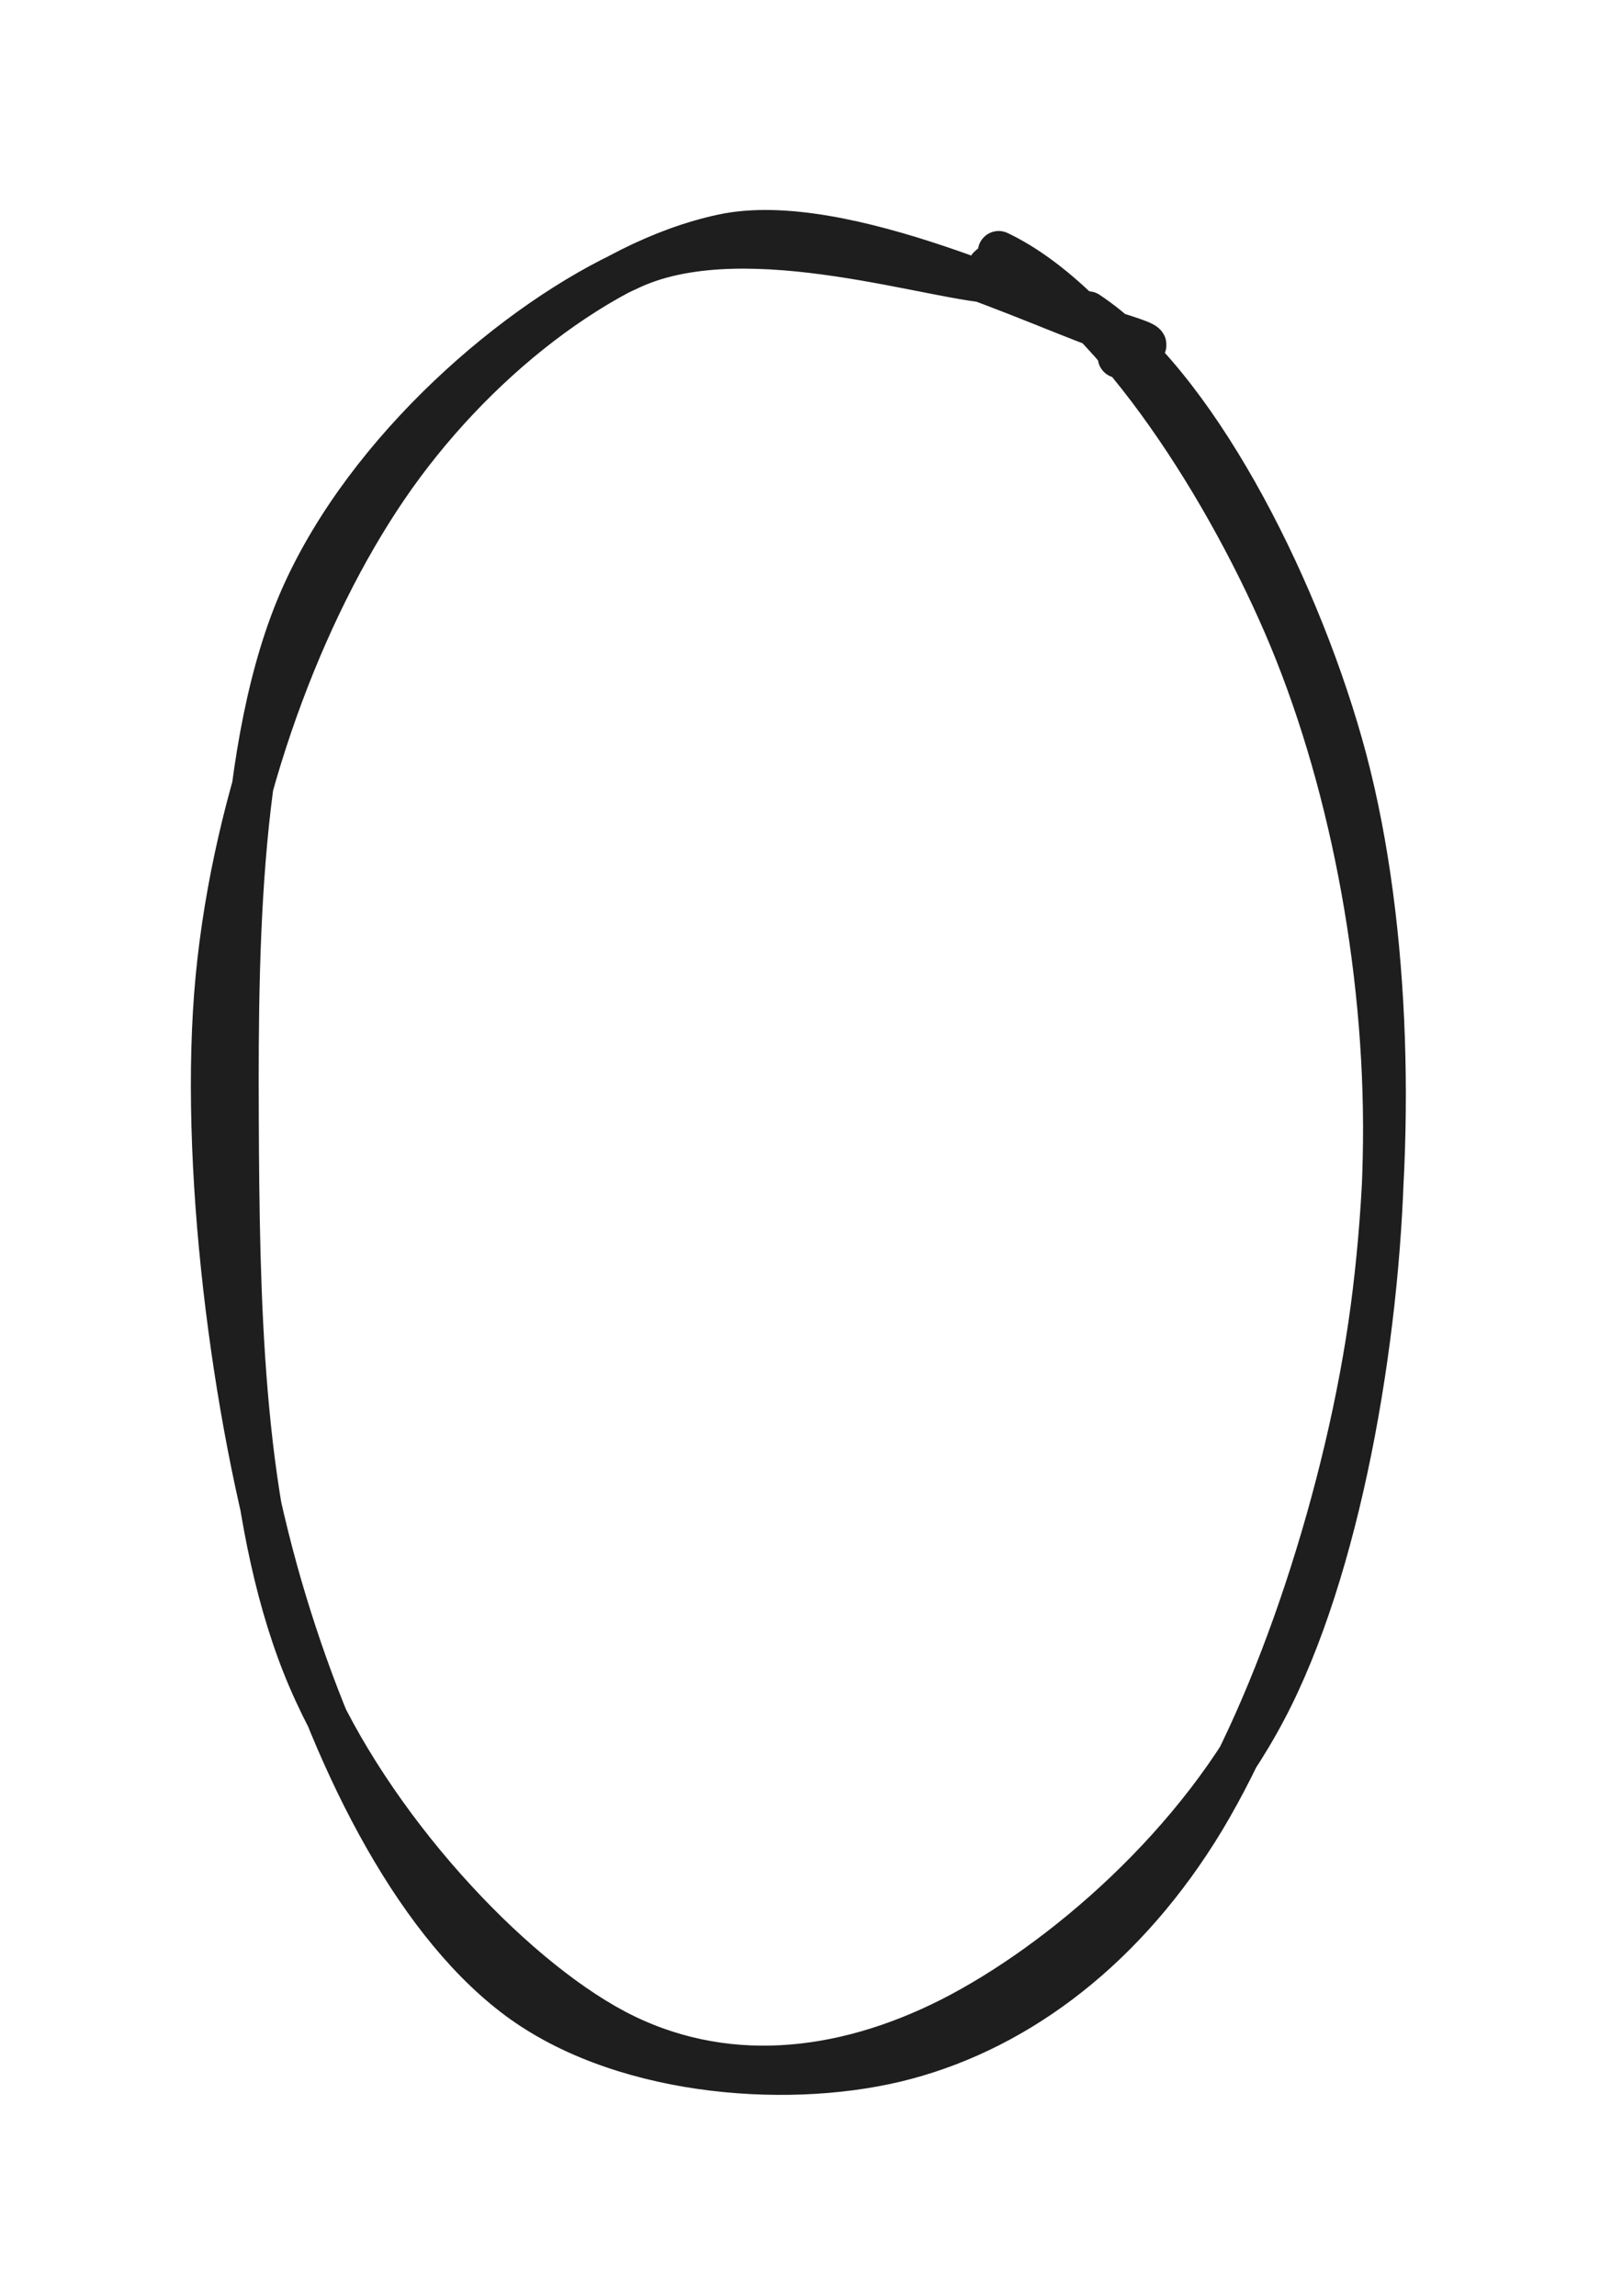 <svg version="1.1" xmlns="http://www.w3.org/2000/svg" viewBox="0 0 76.984 110.426" width="76.984" height="110.426" filter="invert(93%) hue-rotate(180deg)" class="excalidraw-svg">
  <!-- svg-source:excalidraw -->
  
  <defs>
    <style class="style-fonts">
      
    </style>
    
  </defs>
  <rect x="0" y="0" width="76.984" height="110.426" fill="#ffffff"></rect><g stroke-linecap="round" transform="translate(10 10) rotate(0 28.492 45.213)"><path d="M42.35 5.01 C47.43 8.37, 52.3 17.8, 54.57 25.79 C56.84 33.78, 57.14 44.22, 55.98 52.93 C54.82 61.65, 51.41 72.05, 47.6 78.08 C43.78 84.11, 38.6 87.82, 33.11 89.14 C27.63 90.45, 19.61 89.78, 14.69 85.97 C9.76 82.17, 5.92 74.45, 3.54 66.29 C1.17 58.13, -0.43 45.82, 0.41 37.02 C1.26 28.21, 4.58 19.4, 8.64 13.45 C12.7 7.5, 18.94 2.55, 24.76 1.3 C30.58 0.05, 40.39 4.99, 43.56 5.97 C46.74 6.95, 44.14 6.43, 43.82 7.18 M38.05 2.11 C43.21 4.55, 48.69 12.91, 51.78 20.05 C54.87 27.19, 56.67 36.35, 56.58 44.94 C56.49 53.54, 54.7 64.6, 51.22 71.63 C47.74 78.65, 40.99 84.4, 35.72 87.07 C30.45 89.73, 24.74 90.34, 19.59 87.62 C14.45 84.89, 7.86 77.78, 4.84 70.73 C1.82 63.68, 1.52 54, 1.46 45.32 C1.41 36.64, 1.35 25.72, 4.52 18.64 C7.68 11.57, 14.86 5.38, 20.46 2.87 C26.05 0.37, 35.24 3.6, 38.09 3.6 C40.94 3.61, 37.56 2.24, 37.54 2.92" stroke="#1e1e1e" stroke-width="2" fill="none"></path></g></svg>